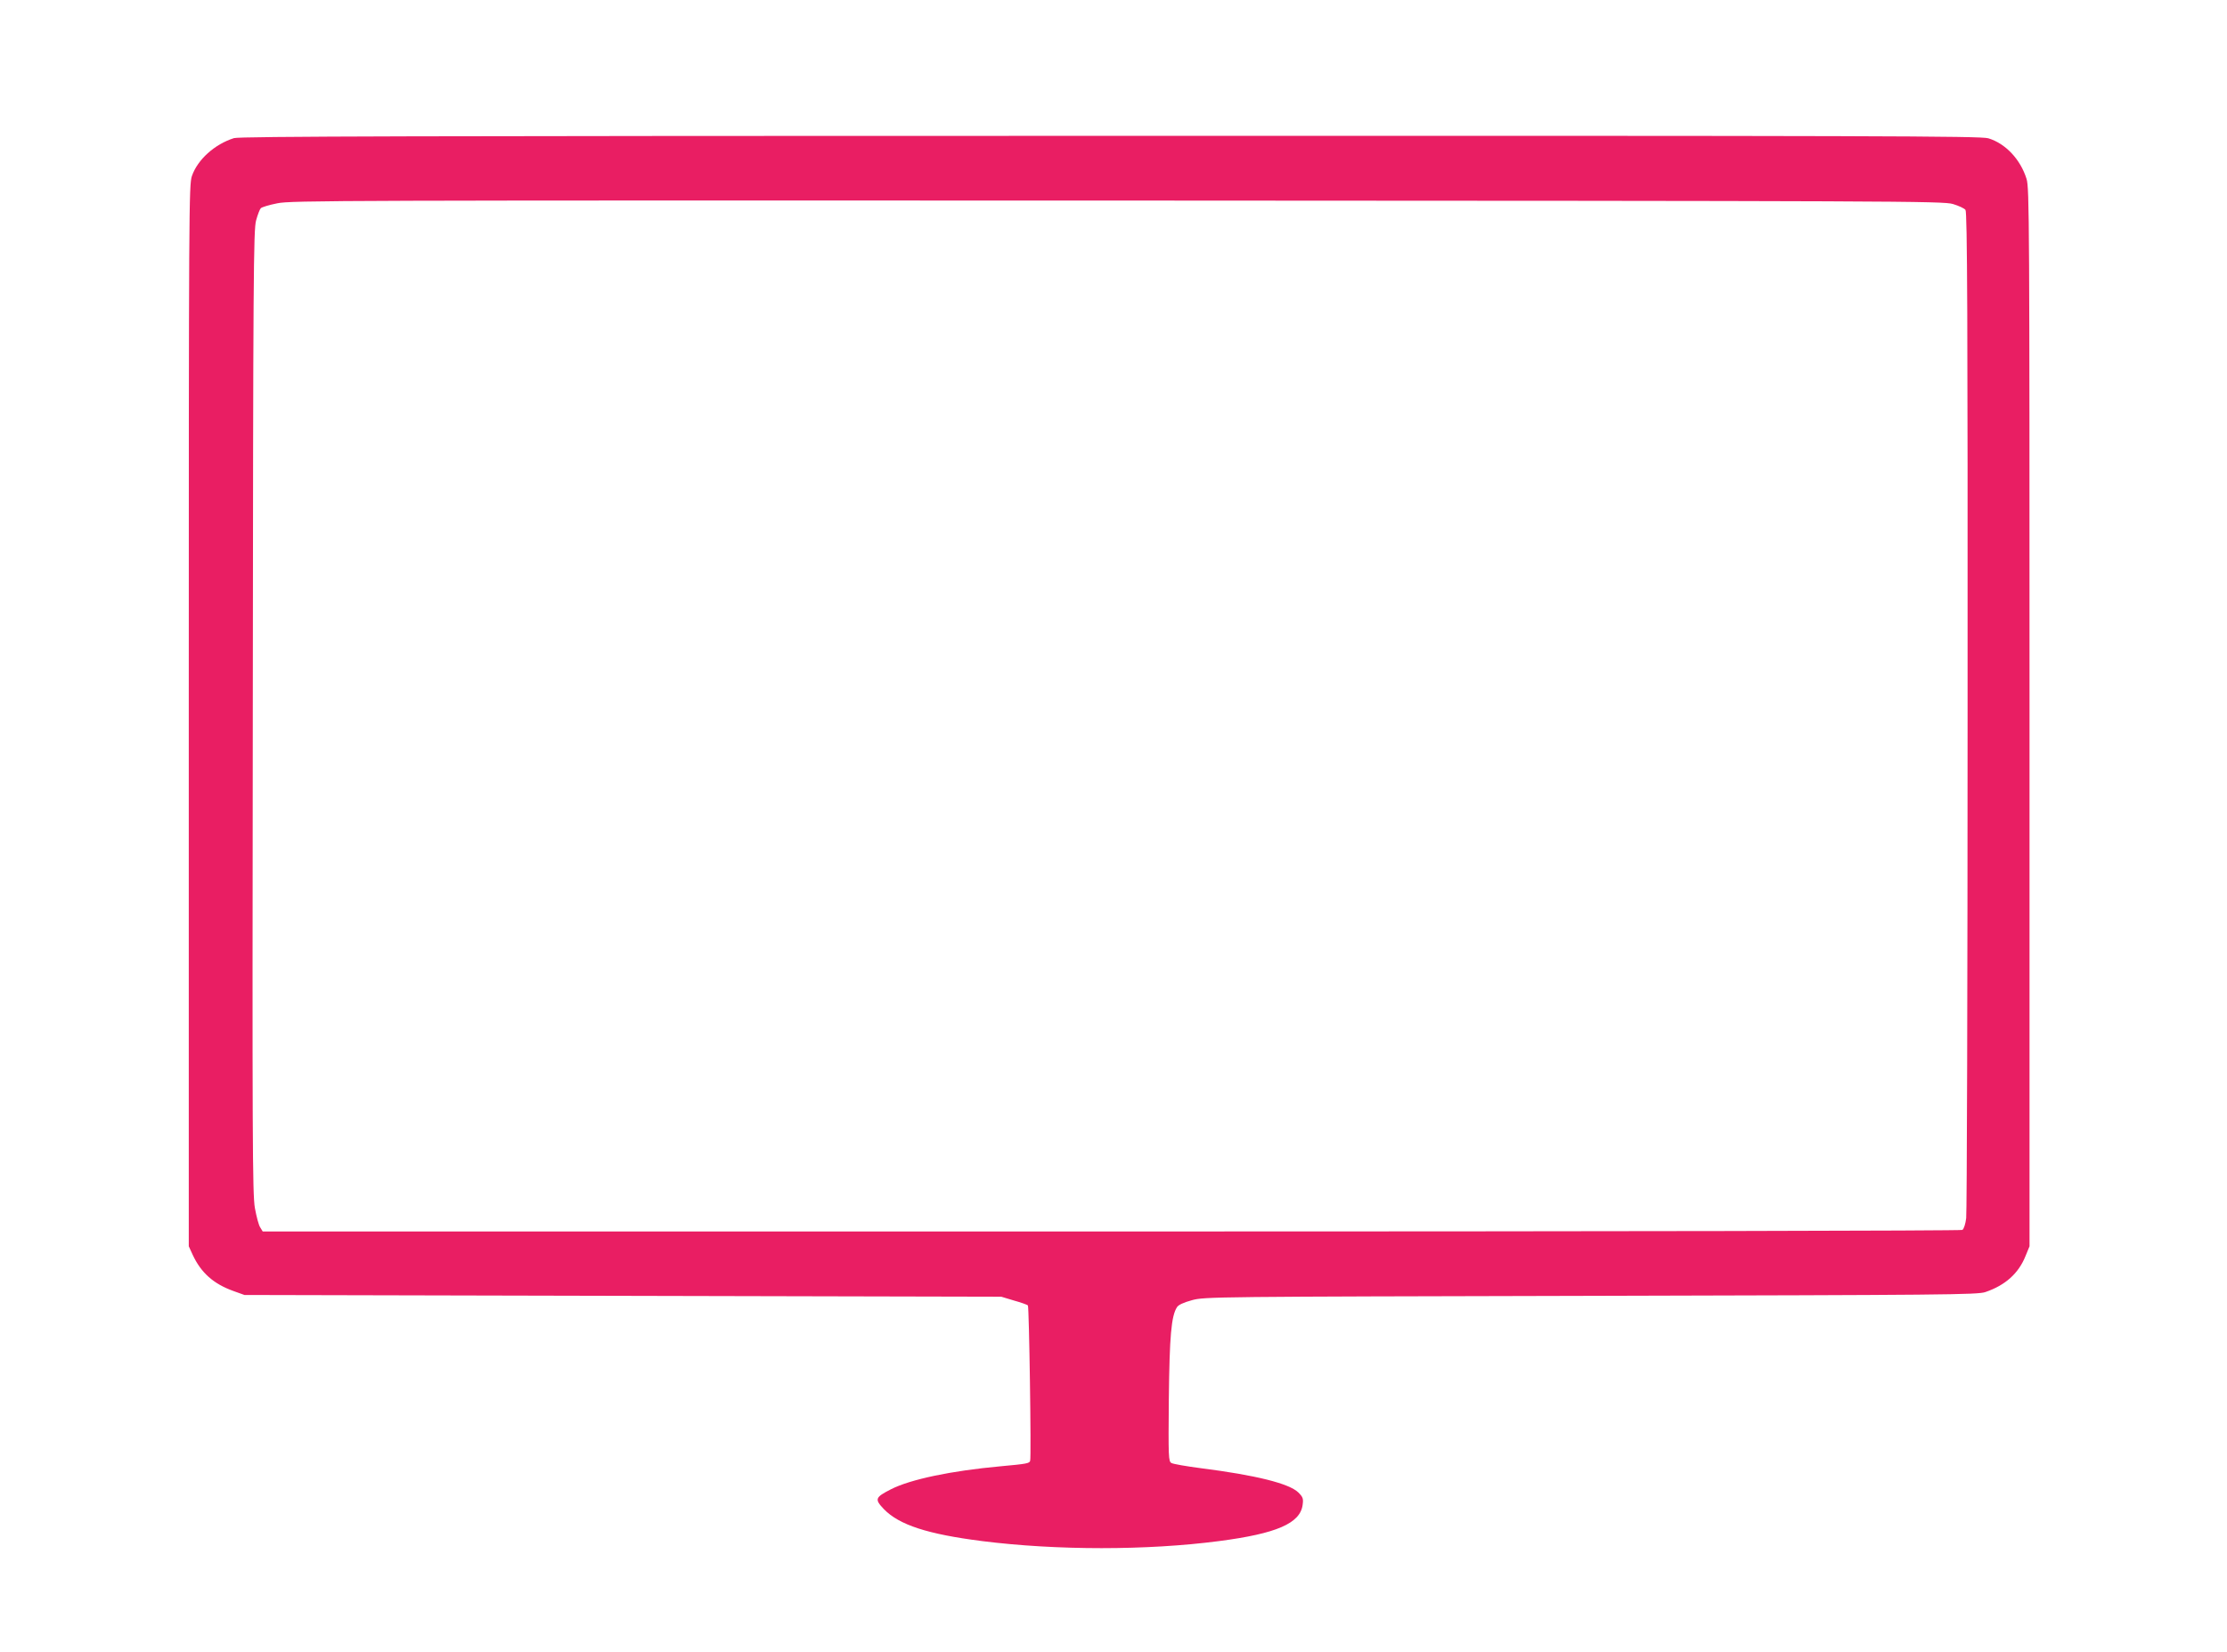 <?xml version="1.0" standalone="no"?>
<!DOCTYPE svg PUBLIC "-//W3C//DTD SVG 20010904//EN"
 "http://www.w3.org/TR/2001/REC-SVG-20010904/DTD/svg10.dtd">
<svg version="1.0" xmlns="http://www.w3.org/2000/svg"
 width="1280pt" height="950pt" viewBox="0 0 1280 950"
 preserveAspectRatio="xMidYMid meet">
<g transform="translate(0,950) scale(0.1,-0.1)"
fill="#e91e63" stroke="none">
<path d="M1345 8706 c-111 -35 -209 -123 -242 -218 -17 -51 -18 -171 -18
-3103 l0 -3050 22 -48 c48 -104 120 -168 234 -209 l64 -23 2175 -5 2175 -5 73
-22 c40 -11 76 -24 80 -28 7 -7 20 -870 13 -893 -4 -15 -17 -18 -171 -32 -284
-26 -517 -75 -629 -132 -92 -47 -95 -57 -41 -114 88 -91 251 -144 565 -184
428 -54 948 -54 1361 0 331 43 467 102 481 208 5 36 2 45 -24 71 -52 52 -245
100 -560 140 -84 11 -160 24 -170 30 -17 9 -18 32 -15 368 4 363 14 477 47
528 8 13 38 27 86 40 72 20 124 20 2294 25 2027 5 2224 6 2267 22 114 39 190
107 230 207 l23 56 0 3040 c0 2863 -1 3043 -17 3096 -35 113 -121 204 -220
234 -46 13 -597 15 -5047 14 -4006 0 -5004 -3 -5036 -13z m9880 -379 c33 -10
66 -25 72 -34 10 -13 13 -603 12 -2877 0 -1574 -4 -2887 -8 -2919 -4 -33 -13
-62 -22 -68 -8 -5 -1976 -9 -4891 -9 l-4878 0 -14 23 c-9 12 -22 63 -31 112
-14 80 -15 392 -12 2855 2 2511 4 2770 19 2823 9 33 21 64 27 70 6 6 48 19 94
28 77 17 367 17 4827 16 4521 -2 4748 -3 4805 -20z"/>
</g>
</svg>

